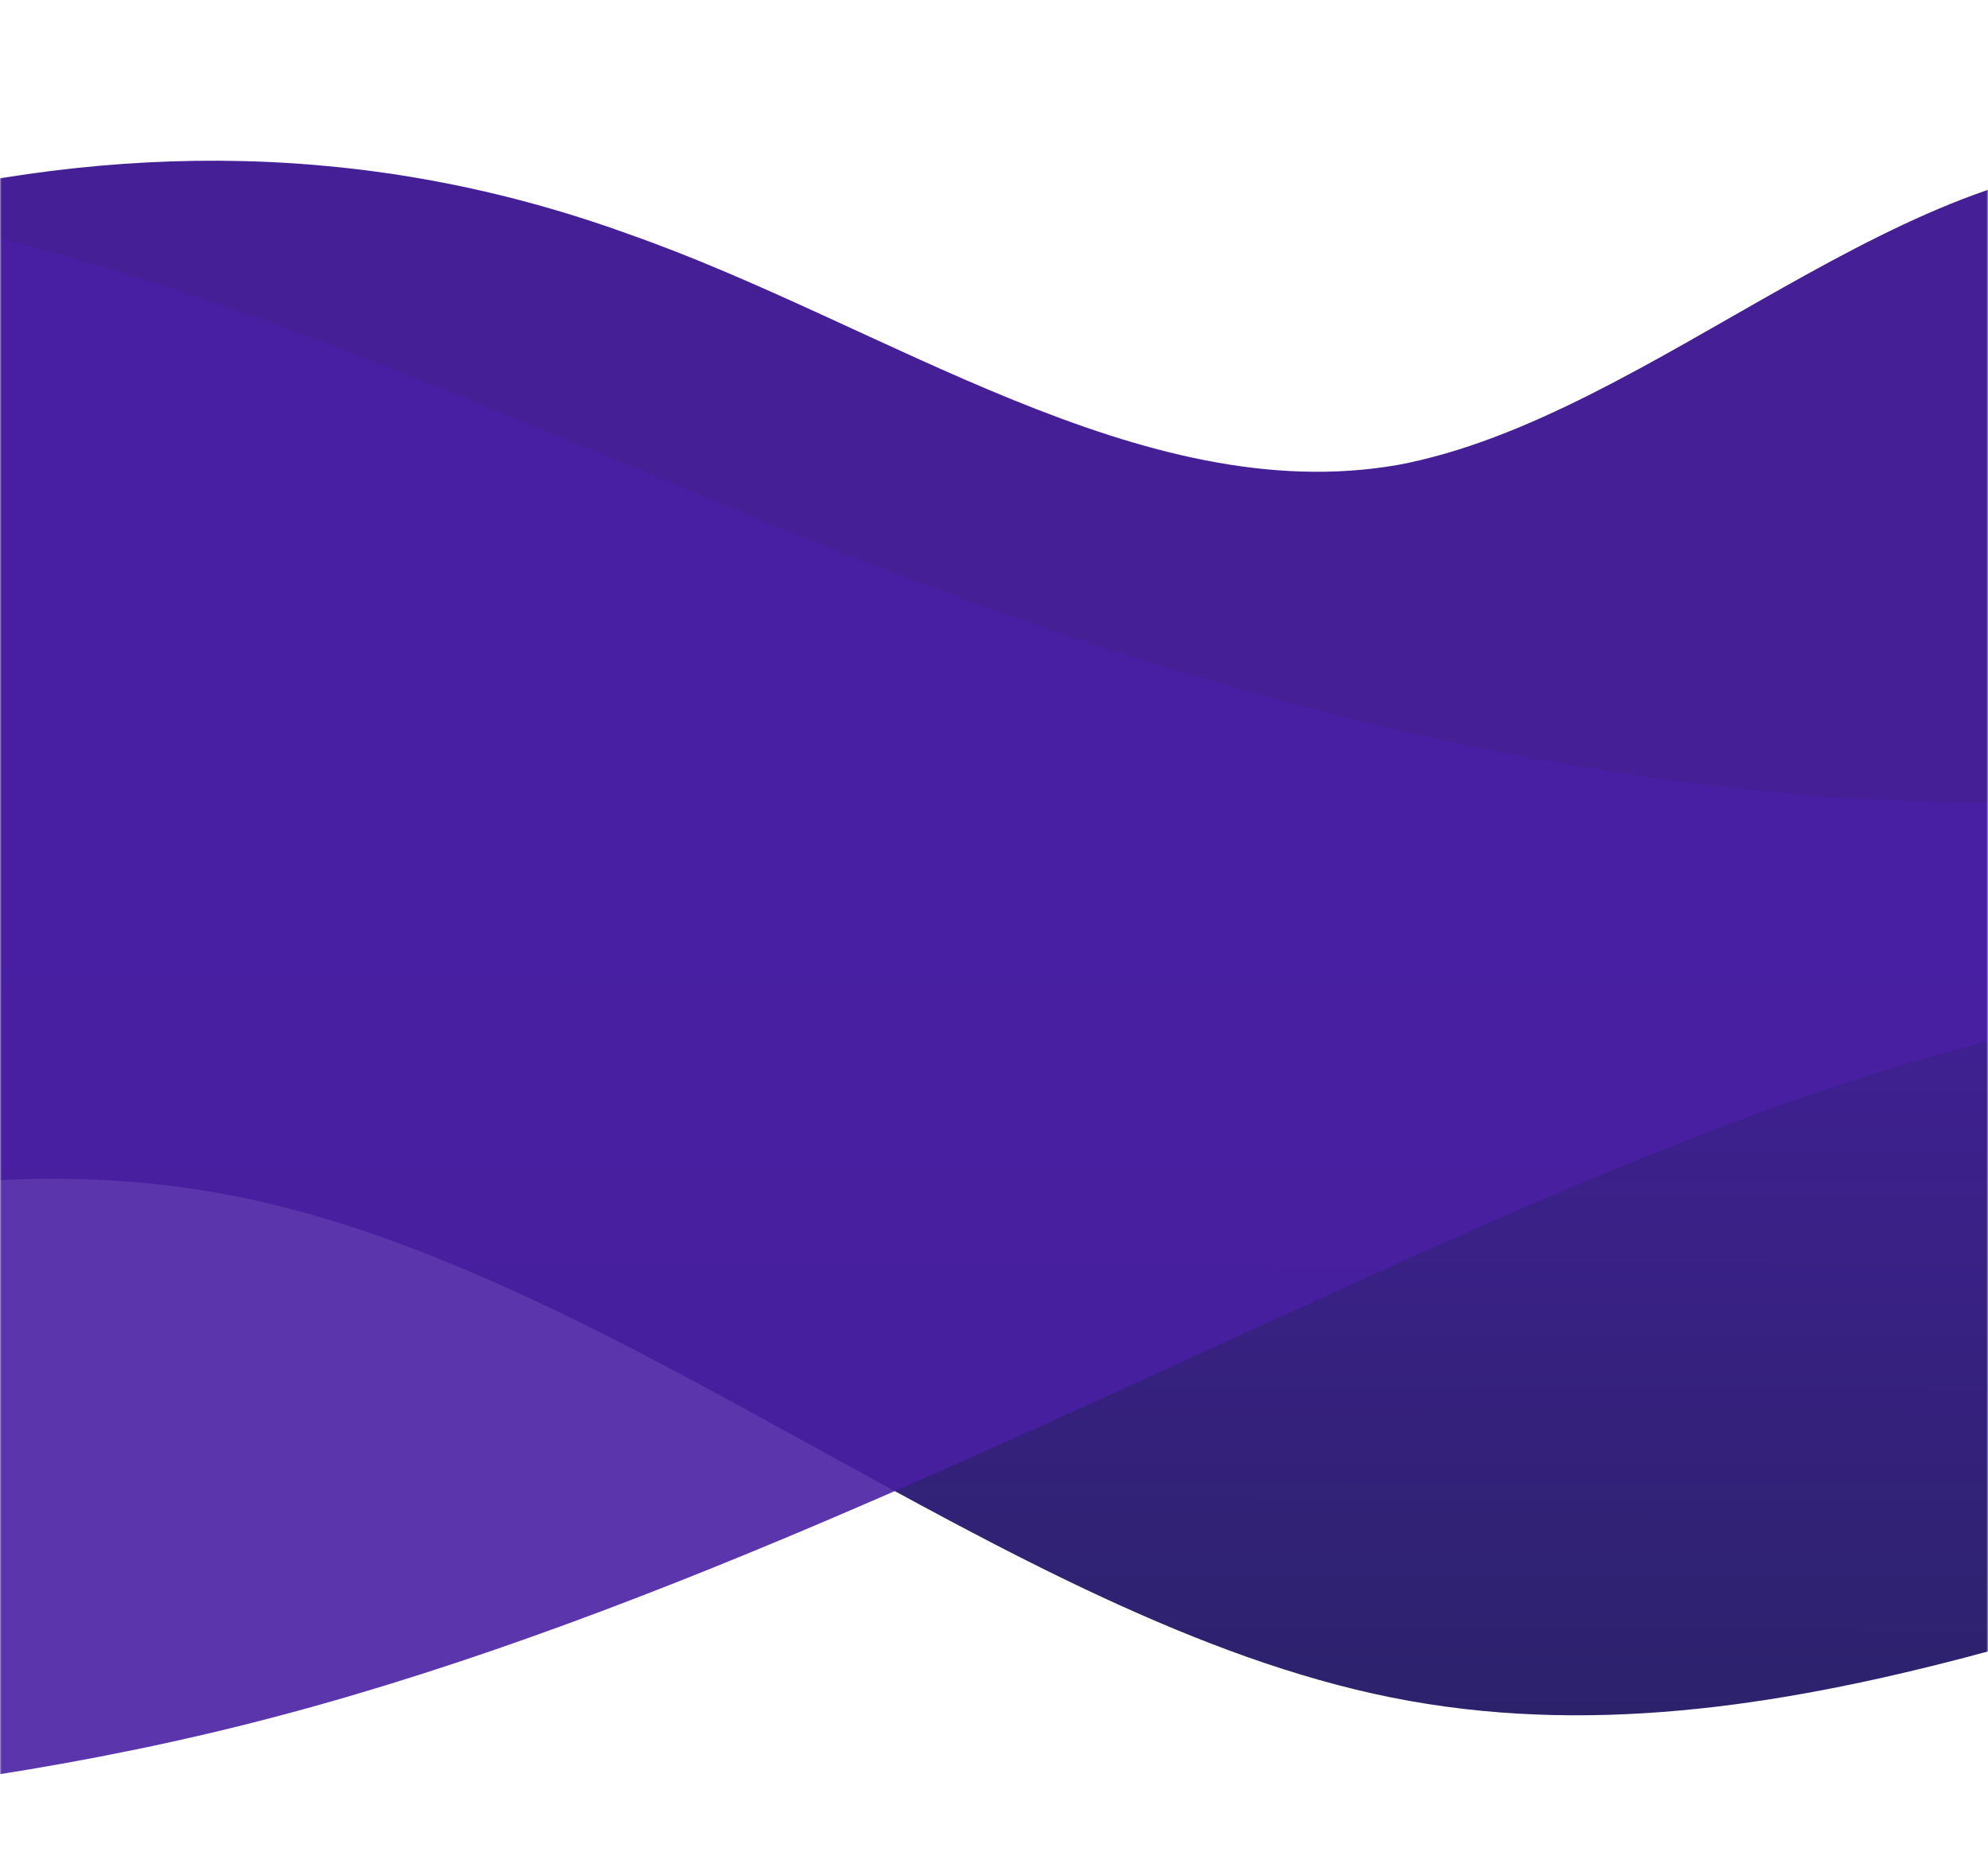 <?xml version="1.0" encoding="UTF-8"?> <svg xmlns="http://www.w3.org/2000/svg" width="620" height="581" viewBox="0 0 620 581" fill="none"> <mask id="mask0" maskUnits="userSpaceOnUse" x="0" y="0" width="620" height="581"> <rect width="620" height="581" fill="#C4C4C4"></rect> </mask> <g mask="url(#mask0)"> <path fill-rule="evenodd" clip-rule="evenodd" d="M1154 433.297H1094C1034 433.297 914 433.297 794 463.346C674 493.396 554 553.495 434 529.455C314 505.416 194 397.237 74 373.198C-46 349.158 -166 409.257 -226 439.307L-286 469.356V253H-226C-166 253 -46 253 74 253C194 253 314 253 434 253C554 253 674 253 794 253C914 253 1034 253 1094 253H1154V433.297Z" fill="url(#paint0_linear)"></path> <path fill-rule="evenodd" clip-rule="evenodd" d="M1156 532L1096 484C1036 436 916 340 796 316C676 292 556 340 436 394C316 448 196 508 76 538C-44 568 -164 568 -224 568H-284V244H-224C-164 244 -44 244 76 244C196 244 316 244 436 244C556 244 676 244 796 244C916 244 1036 244 1096 244H1156V532Z" fill="#481FA2" fill-opacity="0.9"></path> <path fill-rule="evenodd" clip-rule="evenodd" d="M1156 -86L1116 -28C1076 29 996 145 916 152C836 159 756 58 676 51C596 44 516 130 436 145C356 159 276 101 196 73C116 44 36 44 -44 65C-124 87 -204 130 -244 152L-284 173V303H-244C-204 303 -124 303 -44 303C36 303 116 303 196 303C276 303 356 303 436 303C516 303 596 303 676 303C756 303 836 303 916 303C996 303 1076 303 1116 303H1156V-86Z" fill="#441F96"></path> <path fill-rule="evenodd" clip-rule="evenodd" d="M1154 51L1106 81C1058 111 962 171 866 207C770 243 674 255 578 249C482 243 386 219 290 183C194 147 98 99 2 75C-94 51 -190 51 -238 51H-286V303H-238C-190 303 -94 303 2 303C98 303 194 303 290 303C386 303 482 303 578 303C674 303 770 303 866 303C962 303 1058 303 1106 303H1154V51Z" fill="#491FA3" fill-opacity="0.9"></path> </g> <defs> <linearGradient id="paint0_linear" x1="668" y1="857" x2="669.127" y2="225.009" gradientUnits="userSpaceOnUse"> <stop offset="0.094" stop-color="#14253E"></stop> <stop offset="1" stop-color="#481FA2"></stop> </linearGradient> </defs> </svg> 